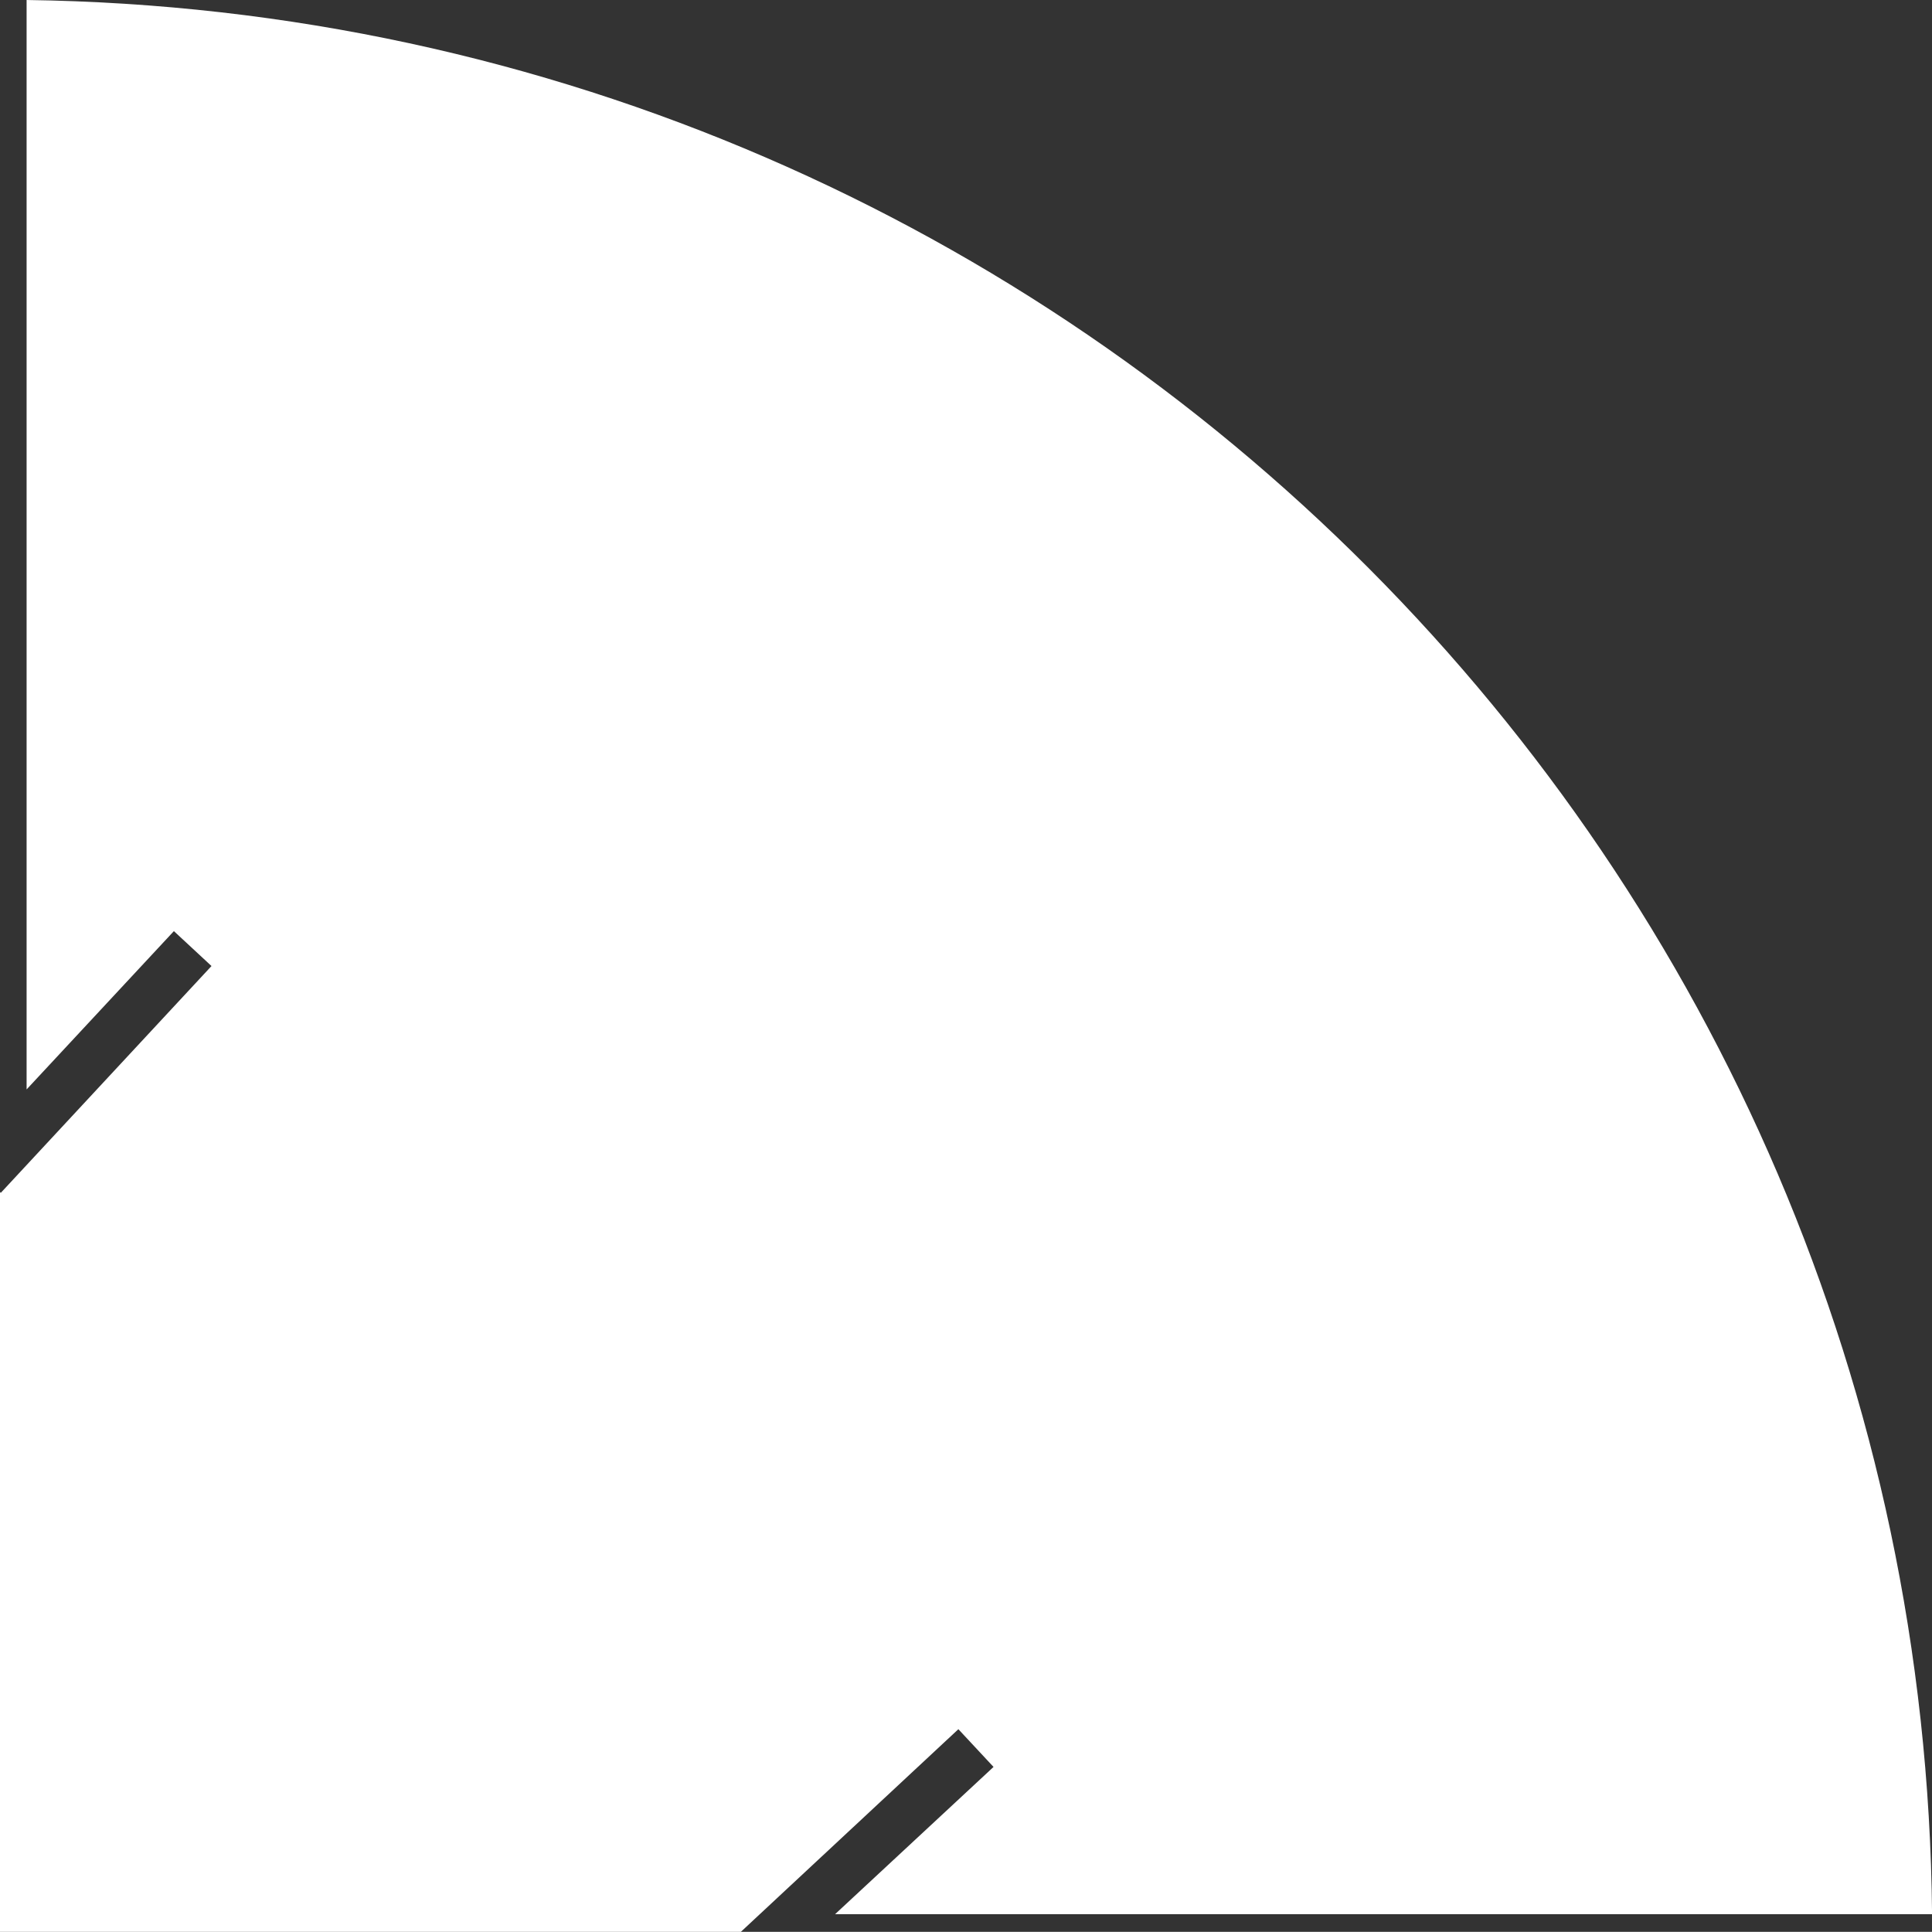 <?xml version="1.0" encoding="UTF-8"?> <svg xmlns="http://www.w3.org/2000/svg" viewBox="0 0 299.99 299.97"><rect x="0" y="0" width="299.99" height="299.97" fill="#333333" stroke="none"/> <defs> <style>.cls-1{fill:#fff;}</style> </defs> <title>krug-</title> <g id="Слой_2" data-name="Слой 2"> <path class="cls-1" d="M129.67,297.22l24.6-22.86-5.46-5.86L115,300H0V185.09l.12.13L32.84,150,27,144.58,4.13,169.16V0C167,2.19,298.52,134.17,300,297.22Z"></path> </g> </svg> 